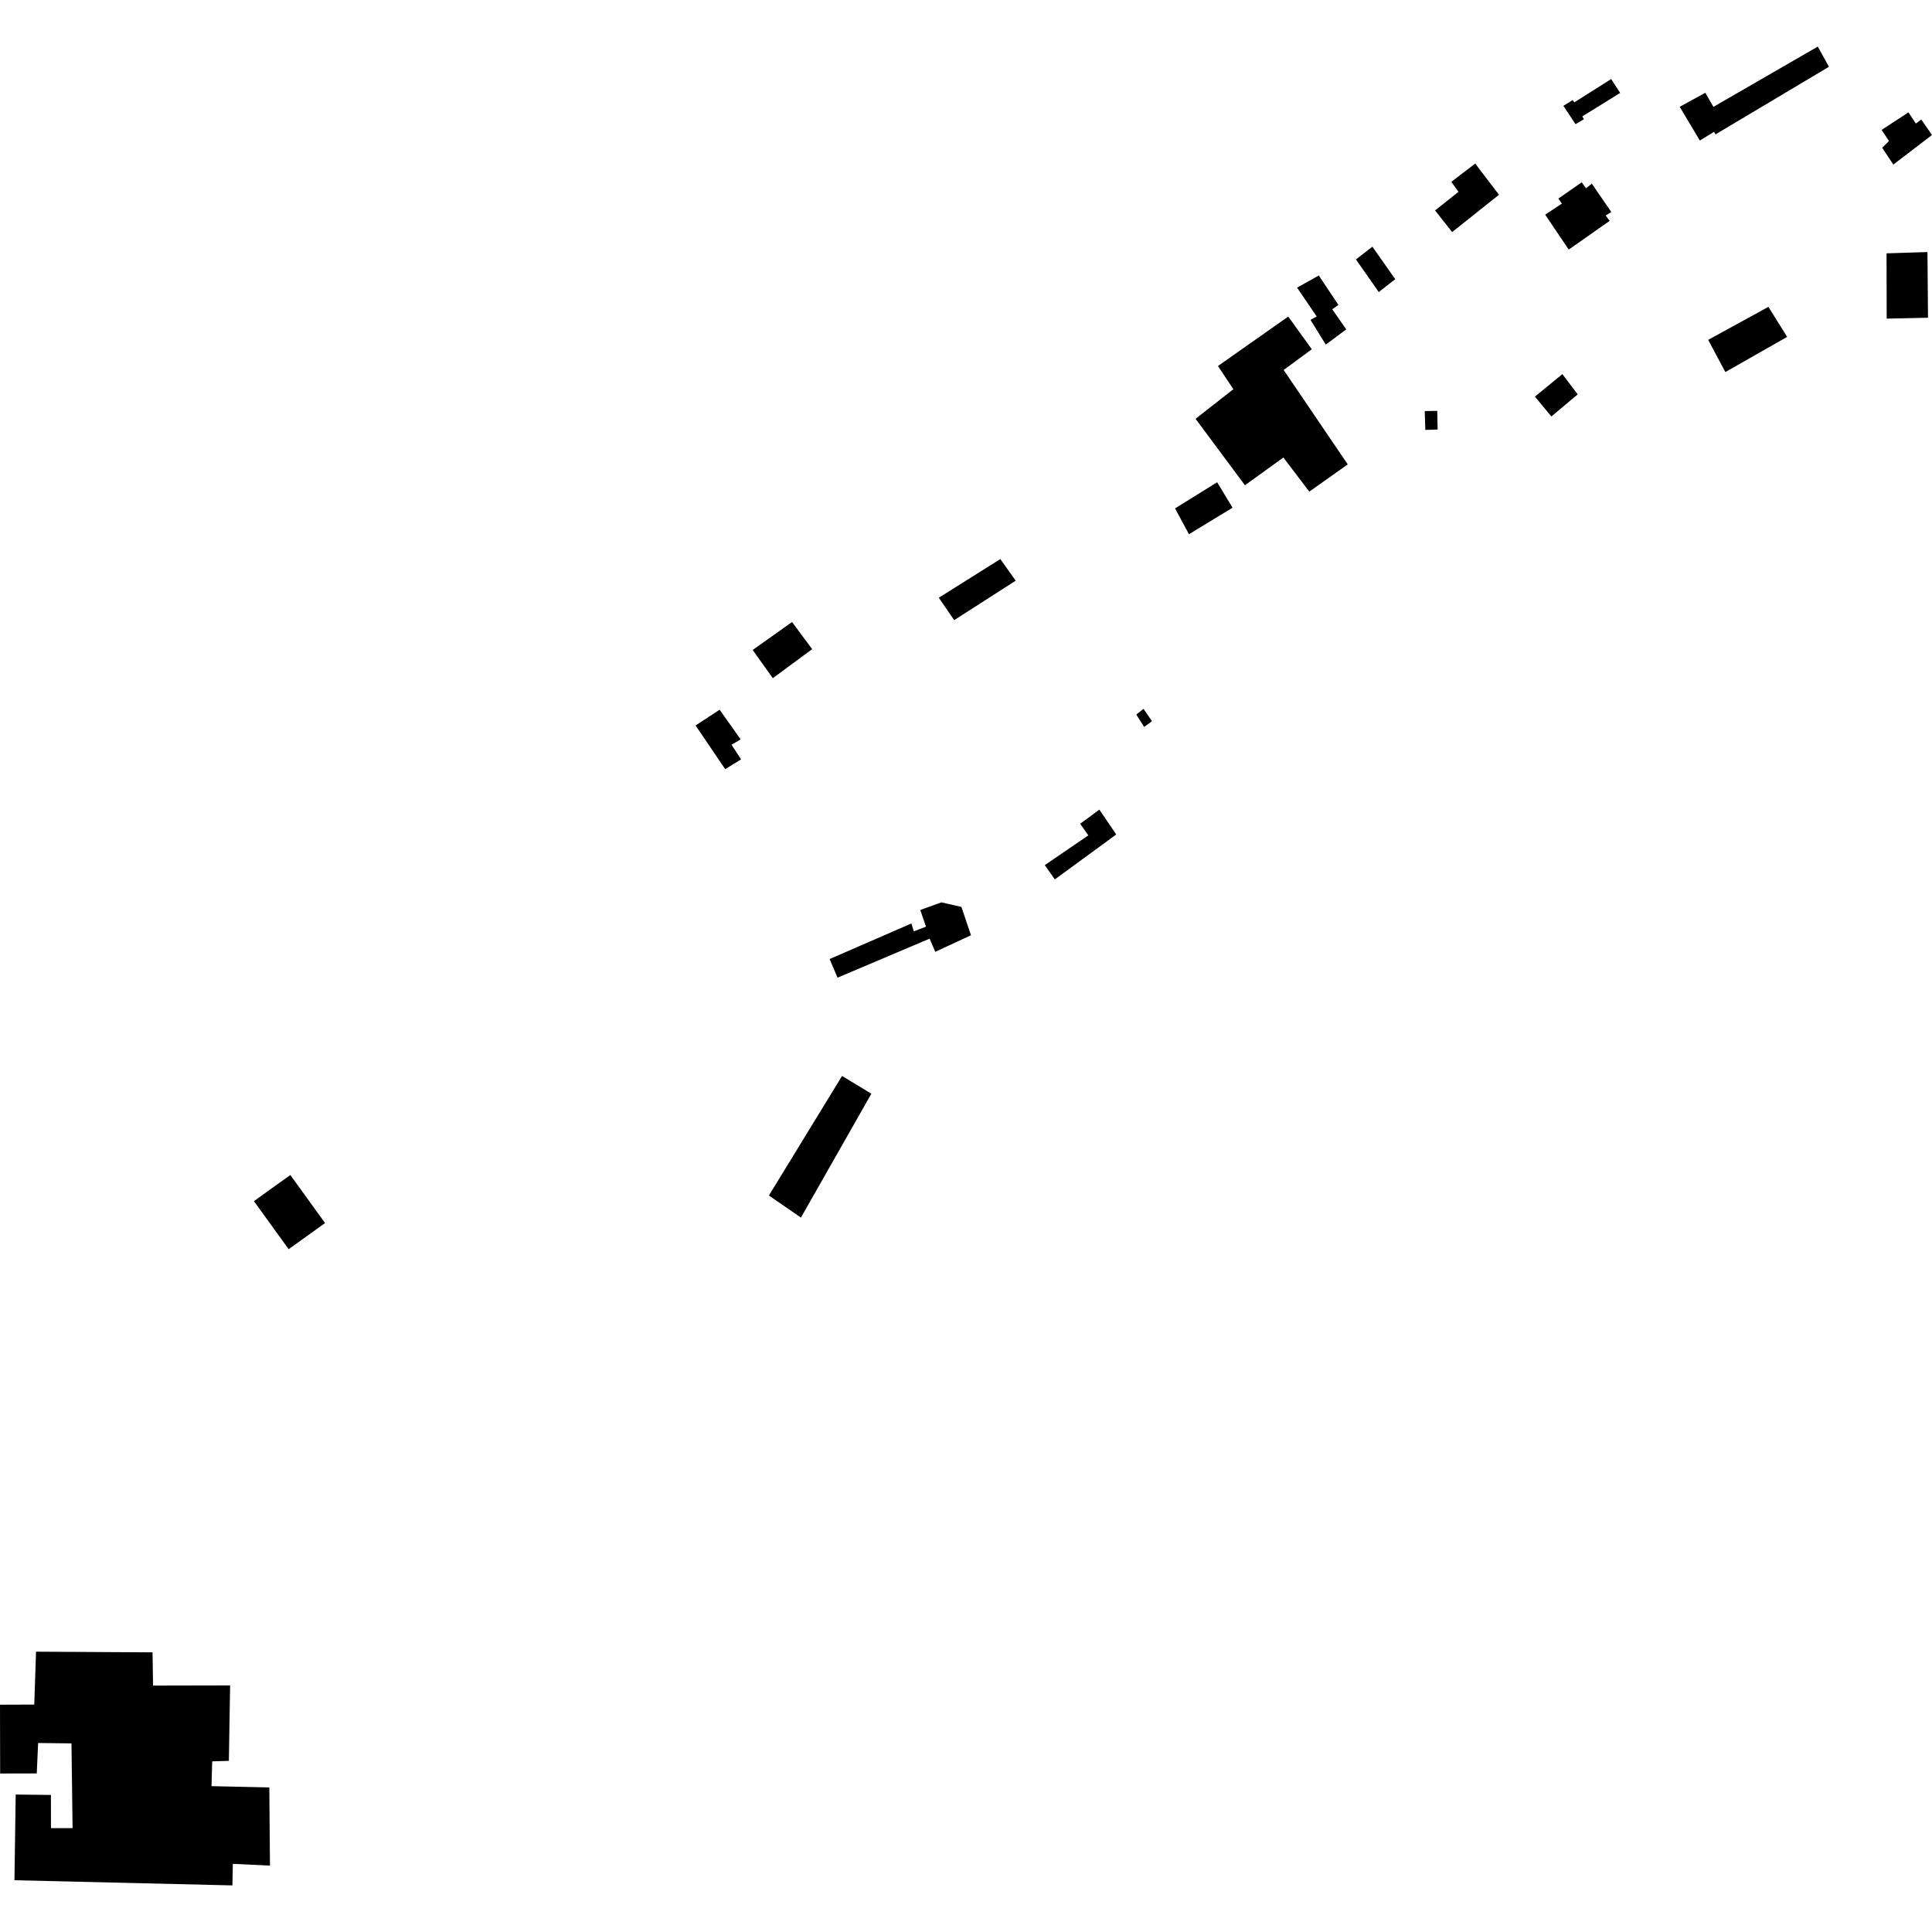 <?xml version="1.0" encoding="utf-8" standalone="no"?>
<!DOCTYPE svg PUBLIC "-//W3C//DTD SVG 1.1//EN"
  "http://www.w3.org/Graphics/SVG/1.1/DTD/svg11.dtd">
<!-- Created with matplotlib (https://matplotlib.org/) -->
<svg height="288pt" version="1.1" viewBox="0 0 288 288" width="288pt" xmlns="http://www.w3.org/2000/svg" xmlns:xlink="http://www.w3.org/1999/xlink">
 <defs>
  <style type="text/css">
*{stroke-linecap:butt;stroke-linejoin:round;}
  </style>
 </defs>
 <g id="figure_1">
  <g id="patch_1">
   <path d="M 0 288 
L 288 288 
L 288 0 
L 0 0 
z
" style="fill:none;opacity:0;"/>
  </g>
  <g id="axes_1">
   <g id="PatchCollection_1">
    <path clip-path="url(#pe70a3368fb)" d="M 37.851 179.051 
L 43.277 175.152 
L 48.457 182.318 
L 43.031 186.217 
L 37.851 179.051 
"/>
    <path clip-path="url(#pe70a3368fb)" d="M 185.58 72.334 
L 178.221 62.432 
L 183.857 58.017 
L 181.559 54.563 
L 192.036 47.188 
L 195.547 52.064 
L 191.352 55.15 
L 200.906 69.224 
L 195.175 73.286 
L 191.311 68.202 
L 185.58 72.334 
"/>
    <path clip-path="url(#pe70a3368fb)" d="M 175.161 75.786 
L 181.44 71.885 
L 183.732 75.686 
L 177.237 79.634 
L 175.161 75.786 
"/>
    <path clip-path="url(#pe70a3368fb)" d="M 196.591 41.072 
L 199.518 45.457 
L 198.592 46.102 
L 200.685 49.098 
L 197.632 51.37 
L 195.353 47.679 
L 196.28 47.173 
L 193.35 42.881 
L 196.591 41.072 
"/>
    <path clip-path="url(#pe70a3368fb)" d="M 204.581 36.773 
L 207.986 41.614 
L 205.532 43.537 
L 202.126 38.673 
L 204.581 36.773 
"/>
    <path clip-path="url(#pe70a3368fb)" d="M 213.923 31.37 
L 217.417 28.593 
L 216.345 27.107 
L 219.917 24.376 
L 220.856 25.631 
L 223.455 29.032 
L 216.467 34.591 
L 213.923 31.37 
"/>
    <path clip-path="url(#pe70a3368fb)" d="M 240.175 11.783 
L 241.515 13.854 
L 235.873 17.348 
L 236.112 17.776 
L 234.857 18.509 
L 233.054 15.773 
L 234.446 14.918 
L 234.678 15.259 
L 240.175 11.783 
"/>
    <path clip-path="url(#pe70a3368fb)" d="M 270.974 6.946 
L 272.637 9.955 
L 255.718 20.038 
L 255.529 19.639 
L 253.394 20.947 
L 250.391 15.919 
L 254.208 13.831 
L 255.415 15.931 
L 270.974 6.946 
"/>
    <path clip-path="url(#pe70a3368fb)" d="M 280.489 19.369 
L 281.589 21.017 
L 280.577 22.033 
L 282.239 24.532 
L 288 20.122 
L 286.393 17.808 
L 285.592 18.424 
L 284.492 16.747 
L 280.489 19.369 
"/>
    <path clip-path="url(#pe70a3368fb)" d="M 257.195 55.461 
L 254.635 50.664 
L 263.614 45.743 
L 266.404 50.22 
L 257.195 55.461 
"/>
    <path clip-path="url(#pe70a3368fb)" d="M 281.223 37.766 
L 281.245 47.499 
L 287.407 47.364 
L 287.323 37.573 
L 281.223 37.766 
"/>
    <path clip-path="url(#pe70a3368fb)" d="M 235.19 58.789 
L 231.262 62.082 
L 228.808 59.122 
L 232.896 55.77 
L 235.19 58.789 
"/>
    <path clip-path="url(#pe70a3368fb)" d="M 212.384 61.279 
L 212.469 64.088 
L 214.305 64.026 
L 214.244 61.246 
L 212.384 61.279 
"/>
    <path clip-path="url(#pe70a3368fb)" d="M 169.383 106.515 
L 170.47 105.667 
L 171.727 107.512 
L 170.558 108.361 
L 169.383 106.515 
"/>
    <path clip-path="url(#pe70a3368fb)" d="M 155.744 128.965 
L 157.24 131.094 
L 166.396 124.394 
L 163.882 120.692 
L 161.02 122.795 
L 162.234 124.525 
L 155.744 128.965 
"/>
    <path clip-path="url(#pe70a3368fb)" d="M 124.848 145.741 
L 123.671 142.963 
L 135.853 137.664 
L 136.219 138.834 
L 138.035 138.14 
L 137.183 135.651 
L 140.329 134.514 
L 143.318 135.191 
L 144.741 139.417 
L 139.417 141.885 
L 138.575 139.923 
L 124.848 145.741 
"/>
    <path clip-path="url(#pe70a3368fb)" d="M 125.526 160.391 
L 129.894 163.04 
L 119.394 181.503 
L 114.621 178.212 
L 125.526 160.391 
"/>
    <path clip-path="url(#pe70a3368fb)" d="M 103.689 108.148 
L 108.104 114.656 
L 110.47 113.203 
L 109.048 111.016 
L 110.408 110.219 
L 107.274 105.8 
L 103.689 108.148 
"/>
    <path clip-path="url(#pe70a3368fb)" d="M 112.2 96.891 
L 115.201 101.096 
L 121.068 96.767 
L 118.068 92.724 
L 112.2 96.891 
"/>
    <path clip-path="url(#pe70a3368fb)" d="M 236.425 28.064 
L 235.785 27.174 
L 232.302 29.603 
L 232.832 30.349 
L 230.338 32 
L 233.849 37.206 
L 239.952 32.923 
L 239.355 32.125 
L 240.196 31.607 
L 237.289 27.379 
L 236.425 28.064 
"/>
    <path clip-path="url(#pe70a3368fb)" d="M 5.371 246.213 
L 22.737 246.314 
L 22.818 251.267 
L 34.303 251.243 
L 34.116 262.488 
L 31.629 262.563 
L 31.532 266.259 
L 40.147 266.449 
L 40.242 278.105 
L 34.709 277.839 
L 34.645 281.054 
L 2.155 280.284 
L 2.339 267.51 
L 7.59 267.568 
L 7.601 272.521 
L 10.819 272.514 
L 10.655 259.885 
L 5.682 259.826 
L 5.48 264.363 
L 0.022 264.375 
L -0 254.115 
L 5.11 254.098 
L 5.371 246.213 
"/>
    <path clip-path="url(#pe70a3368fb)" d="M 151.406 86.562 
L 142.237 92.445 
L 139.947 89.102 
L 149.12 83.34 
L 151.406 86.562 
"/>
   </g>
  </g>
 </g>
 <defs>
  <clipPath id="pe70a3368fb">
   <rect height="274.108" width="288" x="0" y="6.946"/>
  </clipPath>
 </defs>
</svg>

